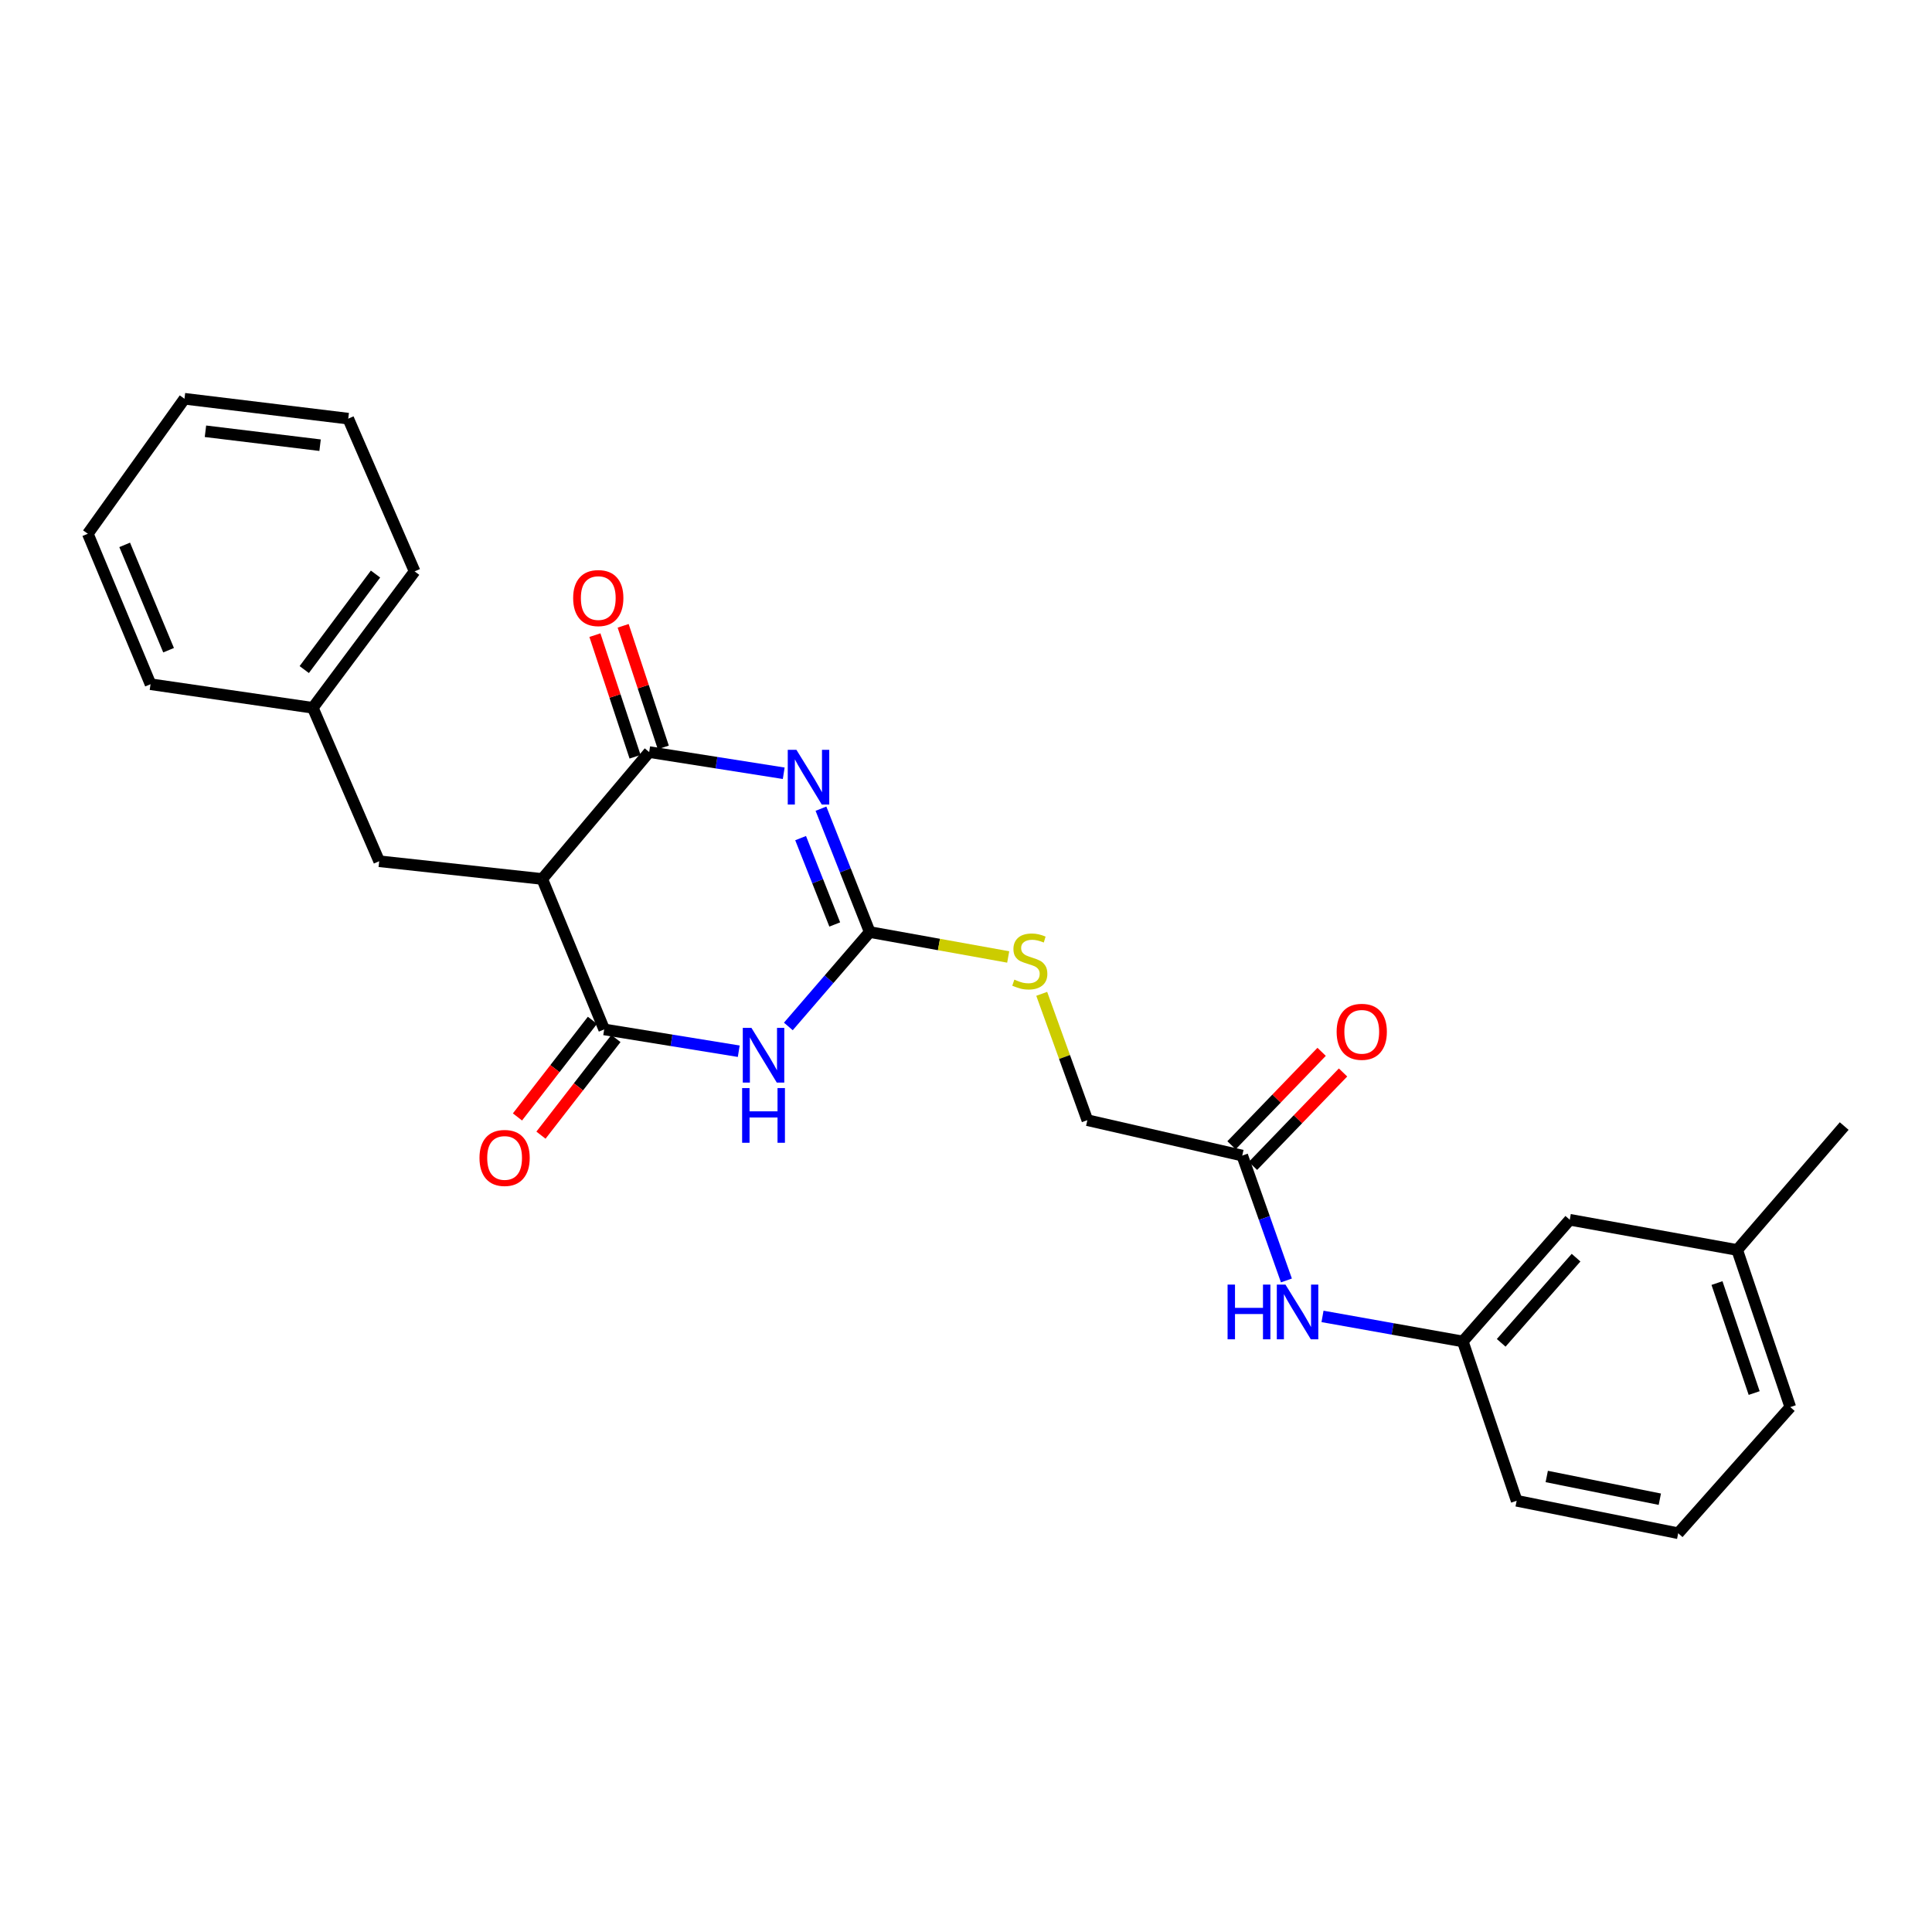 <?xml version='1.0' encoding='iso-8859-1'?>
<svg version='1.1' baseProfile='full'
              xmlns='http://www.w3.org/2000/svg'
                      xmlns:rdkit='http://www.rdkit.org/xml'
                      xmlns:xlink='http://www.w3.org/1999/xlink'
                  xml:space='preserve'
width='1000px' height='1000px' viewBox='0 0 1000 1000'>
<!-- END OF HEADER -->
<rect style='opacity:1.0;fill:#FFFFFF;stroke:none' width='1000' height='1000' x='0' y='0'> </rect>
<path class='bond-1' d='M 405.654,400.239 L 370.834,394.757' style='fill:none;fill-rule:evenodd;stroke:#0000FF;stroke-width:6px;stroke-linecap:butt;stroke-linejoin:miter;stroke-opacity:1' />
<path class='bond-1' d='M 370.834,394.757 L 336.013,389.276' style='fill:none;fill-rule:evenodd;stroke:#000000;stroke-width:6px;stroke-linecap:butt;stroke-linejoin:miter;stroke-opacity:1' />
<path class='bond-2' d='M 424.93,418.573 L 437.548,450.499' style='fill:none;fill-rule:evenodd;stroke:#0000FF;stroke-width:6px;stroke-linecap:butt;stroke-linejoin:miter;stroke-opacity:1' />
<path class='bond-2' d='M 437.548,450.499 L 450.167,482.425' style='fill:none;fill-rule:evenodd;stroke:#000000;stroke-width:6px;stroke-linecap:butt;stroke-linejoin:miter;stroke-opacity:1' />
<path class='bond-2' d='M 414.399,433.809 L 423.232,456.157' style='fill:none;fill-rule:evenodd;stroke:#0000FF;stroke-width:6px;stroke-linecap:butt;stroke-linejoin:miter;stroke-opacity:1' />
<path class='bond-2' d='M 423.232,456.157 L 432.065,478.506' style='fill:none;fill-rule:evenodd;stroke:#000000;stroke-width:6px;stroke-linecap:butt;stroke-linejoin:miter;stroke-opacity:1' />
<path class='bond-0' d='M 408.047,531.289 L 429.107,506.857' style='fill:none;fill-rule:evenodd;stroke:#0000FF;stroke-width:6px;stroke-linecap:butt;stroke-linejoin:miter;stroke-opacity:1' />
<path class='bond-0' d='M 429.107,506.857 L 450.167,482.425' style='fill:none;fill-rule:evenodd;stroke:#000000;stroke-width:6px;stroke-linecap:butt;stroke-linejoin:miter;stroke-opacity:1' />
<path class='bond-3' d='M 382.373,544.111 L 347.549,538.467' style='fill:none;fill-rule:evenodd;stroke:#0000FF;stroke-width:6px;stroke-linecap:butt;stroke-linejoin:miter;stroke-opacity:1' />
<path class='bond-3' d='M 347.549,538.467 L 312.726,532.823' style='fill:none;fill-rule:evenodd;stroke:#000000;stroke-width:6px;stroke-linecap:butt;stroke-linejoin:miter;stroke-opacity:1' />
<path class='bond-4' d='M 336.013,389.276 L 280.655,454.956' style='fill:none;fill-rule:evenodd;stroke:#000000;stroke-width:6px;stroke-linecap:butt;stroke-linejoin:miter;stroke-opacity:1' />
<path class='bond-9' d='M 343.322,386.862 L 332.931,355.393' style='fill:none;fill-rule:evenodd;stroke:#000000;stroke-width:6px;stroke-linecap:butt;stroke-linejoin:miter;stroke-opacity:1' />
<path class='bond-9' d='M 332.931,355.393 L 322.54,323.923' style='fill:none;fill-rule:evenodd;stroke:#FF0000;stroke-width:6px;stroke-linecap:butt;stroke-linejoin:miter;stroke-opacity:1' />
<path class='bond-9' d='M 328.704,391.689 L 318.313,360.219' style='fill:none;fill-rule:evenodd;stroke:#000000;stroke-width:6px;stroke-linecap:butt;stroke-linejoin:miter;stroke-opacity:1' />
<path class='bond-9' d='M 318.313,360.219 L 307.922,328.75' style='fill:none;fill-rule:evenodd;stroke:#FF0000;stroke-width:6px;stroke-linecap:butt;stroke-linejoin:miter;stroke-opacity:1' />
<path class='bond-6' d='M 450.167,482.425 L 486.005,488.873' style='fill:none;fill-rule:evenodd;stroke:#000000;stroke-width:6px;stroke-linecap:butt;stroke-linejoin:miter;stroke-opacity:1' />
<path class='bond-6' d='M 486.005,488.873 L 521.844,495.32' style='fill:none;fill-rule:evenodd;stroke:#CCCC00;stroke-width:6px;stroke-linecap:butt;stroke-linejoin:miter;stroke-opacity:1' />
<path class='bond-10' d='M 306.644,528.105 L 287.242,553.115' style='fill:none;fill-rule:evenodd;stroke:#000000;stroke-width:6px;stroke-linecap:butt;stroke-linejoin:miter;stroke-opacity:1' />
<path class='bond-10' d='M 287.242,553.115 L 267.84,578.124' style='fill:none;fill-rule:evenodd;stroke:#FF0000;stroke-width:6px;stroke-linecap:butt;stroke-linejoin:miter;stroke-opacity:1' />
<path class='bond-10' d='M 318.807,537.541 L 299.405,562.551' style='fill:none;fill-rule:evenodd;stroke:#000000;stroke-width:6px;stroke-linecap:butt;stroke-linejoin:miter;stroke-opacity:1' />
<path class='bond-10' d='M 299.405,562.551 L 280.003,587.56' style='fill:none;fill-rule:evenodd;stroke:#FF0000;stroke-width:6px;stroke-linecap:butt;stroke-linejoin:miter;stroke-opacity:1' />
<path class='bond-26' d='M 312.726,532.823 L 280.655,454.956' style='fill:none;fill-rule:evenodd;stroke:#000000;stroke-width:6px;stroke-linecap:butt;stroke-linejoin:miter;stroke-opacity:1' />
<path class='bond-7' d='M 280.655,454.956 L 196.263,445.78' style='fill:none;fill-rule:evenodd;stroke:#000000;stroke-width:6px;stroke-linecap:butt;stroke-linejoin:miter;stroke-opacity:1' />
<path class='bond-5' d='M 642.983,598.127 L 562.815,579.8' style='fill:none;fill-rule:evenodd;stroke:#000000;stroke-width:6px;stroke-linecap:butt;stroke-linejoin:miter;stroke-opacity:1' />
<path class='bond-8' d='M 642.983,598.127 L 654.415,630.443' style='fill:none;fill-rule:evenodd;stroke:#000000;stroke-width:6px;stroke-linecap:butt;stroke-linejoin:miter;stroke-opacity:1' />
<path class='bond-8' d='M 654.415,630.443 L 665.847,662.758' style='fill:none;fill-rule:evenodd;stroke:#0000FF;stroke-width:6px;stroke-linecap:butt;stroke-linejoin:miter;stroke-opacity:1' />
<path class='bond-12' d='M 648.524,603.47 L 671.838,579.291' style='fill:none;fill-rule:evenodd;stroke:#000000;stroke-width:6px;stroke-linecap:butt;stroke-linejoin:miter;stroke-opacity:1' />
<path class='bond-12' d='M 671.838,579.291 L 695.153,555.112' style='fill:none;fill-rule:evenodd;stroke:#FF0000;stroke-width:6px;stroke-linecap:butt;stroke-linejoin:miter;stroke-opacity:1' />
<path class='bond-12' d='M 637.442,592.784 L 660.757,568.606' style='fill:none;fill-rule:evenodd;stroke:#000000;stroke-width:6px;stroke-linecap:butt;stroke-linejoin:miter;stroke-opacity:1' />
<path class='bond-12' d='M 660.757,568.606 L 684.072,544.427' style='fill:none;fill-rule:evenodd;stroke:#FF0000;stroke-width:6px;stroke-linecap:butt;stroke-linejoin:miter;stroke-opacity:1' />
<path class='bond-13' d='M 539.195,514.404 L 551.005,547.102' style='fill:none;fill-rule:evenodd;stroke:#CCCC00;stroke-width:6px;stroke-linecap:butt;stroke-linejoin:miter;stroke-opacity:1' />
<path class='bond-13' d='M 551.005,547.102 L 562.815,579.8' style='fill:none;fill-rule:evenodd;stroke:#000000;stroke-width:6px;stroke-linecap:butt;stroke-linejoin:miter;stroke-opacity:1' />
<path class='bond-15' d='M 196.263,445.78 L 161.909,366.364' style='fill:none;fill-rule:evenodd;stroke:#000000;stroke-width:6px;stroke-linecap:butt;stroke-linejoin:miter;stroke-opacity:1' />
<path class='bond-11' d='M 684.528,681.369 L 720.836,687.849' style='fill:none;fill-rule:evenodd;stroke:#0000FF;stroke-width:6px;stroke-linecap:butt;stroke-linejoin:miter;stroke-opacity:1' />
<path class='bond-11' d='M 720.836,687.849 L 757.145,694.33' style='fill:none;fill-rule:evenodd;stroke:#000000;stroke-width:6px;stroke-linecap:butt;stroke-linejoin:miter;stroke-opacity:1' />
<path class='bond-14' d='M 757.145,694.33 L 812.512,631.352' style='fill:none;fill-rule:evenodd;stroke:#000000;stroke-width:6px;stroke-linecap:butt;stroke-linejoin:miter;stroke-opacity:1' />
<path class='bond-14' d='M 777.012,695.047 L 815.768,650.963' style='fill:none;fill-rule:evenodd;stroke:#000000;stroke-width:6px;stroke-linecap:butt;stroke-linejoin:miter;stroke-opacity:1' />
<path class='bond-18' d='M 757.145,694.33 L 785.017,776.798' style='fill:none;fill-rule:evenodd;stroke:#000000;stroke-width:6px;stroke-linecap:butt;stroke-linejoin:miter;stroke-opacity:1' />
<path class='bond-16' d='M 812.512,631.352 L 899.17,646.985' style='fill:none;fill-rule:evenodd;stroke:#000000;stroke-width:6px;stroke-linecap:butt;stroke-linejoin:miter;stroke-opacity:1' />
<path class='bond-21' d='M 161.909,366.364 L 214.607,295.741' style='fill:none;fill-rule:evenodd;stroke:#000000;stroke-width:6px;stroke-linecap:butt;stroke-linejoin:miter;stroke-opacity:1' />
<path class='bond-21' d='M 157.476,346.565 L 194.365,297.128' style='fill:none;fill-rule:evenodd;stroke:#000000;stroke-width:6px;stroke-linecap:butt;stroke-linejoin:miter;stroke-opacity:1' />
<path class='bond-22' d='M 161.909,366.364 L 77.918,354.152' style='fill:none;fill-rule:evenodd;stroke:#000000;stroke-width:6px;stroke-linecap:butt;stroke-linejoin:miter;stroke-opacity:1' />
<path class='bond-20' d='M 899.17,646.985 L 954.545,582.844' style='fill:none;fill-rule:evenodd;stroke:#000000;stroke-width:6px;stroke-linecap:butt;stroke-linejoin:miter;stroke-opacity:1' />
<path class='bond-28' d='M 899.17,646.985 L 926.657,728.308' style='fill:none;fill-rule:evenodd;stroke:#000000;stroke-width:6px;stroke-linecap:butt;stroke-linejoin:miter;stroke-opacity:1' />
<path class='bond-28' d='M 888.71,664.113 L 907.951,721.038' style='fill:none;fill-rule:evenodd;stroke:#000000;stroke-width:6px;stroke-linecap:butt;stroke-linejoin:miter;stroke-opacity:1' />
<path class='bond-17' d='M 868.631,793.603 L 785.017,776.798' style='fill:none;fill-rule:evenodd;stroke:#000000;stroke-width:6px;stroke-linecap:butt;stroke-linejoin:miter;stroke-opacity:1' />
<path class='bond-17' d='M 859.122,775.99 L 800.592,764.227' style='fill:none;fill-rule:evenodd;stroke:#000000;stroke-width:6px;stroke-linecap:butt;stroke-linejoin:miter;stroke-opacity:1' />
<path class='bond-19' d='M 868.631,793.603 L 926.657,728.308' style='fill:none;fill-rule:evenodd;stroke:#000000;stroke-width:6px;stroke-linecap:butt;stroke-linejoin:miter;stroke-opacity:1' />
<path class='bond-24' d='M 214.607,295.741 L 180.245,216.694' style='fill:none;fill-rule:evenodd;stroke:#000000;stroke-width:6px;stroke-linecap:butt;stroke-linejoin:miter;stroke-opacity:1' />
<path class='bond-23' d='M 77.918,354.152 L 45.455,276.268' style='fill:none;fill-rule:evenodd;stroke:#000000;stroke-width:6px;stroke-linecap:butt;stroke-linejoin:miter;stroke-opacity:1' />
<path class='bond-23' d='M 87.258,336.547 L 64.533,282.028' style='fill:none;fill-rule:evenodd;stroke:#000000;stroke-width:6px;stroke-linecap:butt;stroke-linejoin:miter;stroke-opacity:1' />
<path class='bond-25' d='M 45.455,276.268 L 95.484,206.397' style='fill:none;fill-rule:evenodd;stroke:#000000;stroke-width:6px;stroke-linecap:butt;stroke-linejoin:miter;stroke-opacity:1' />
<path class='bond-27' d='M 180.245,216.694 L 95.484,206.397' style='fill:none;fill-rule:evenodd;stroke:#000000;stroke-width:6px;stroke-linecap:butt;stroke-linejoin:miter;stroke-opacity:1' />
<path class='bond-27' d='M 165.674,230.431 L 106.342,223.223' style='fill:none;fill-rule:evenodd;stroke:#000000;stroke-width:6px;stroke-linecap:butt;stroke-linejoin:miter;stroke-opacity:1' />
<path  class='atom-0' d='M 412.221 388.098
L 421.501 403.098
Q 422.421 404.578, 423.901 407.258
Q 425.381 409.938, 425.461 410.098
L 425.461 388.098
L 429.221 388.098
L 429.221 416.418
L 425.341 416.418
L 415.381 400.018
Q 414.221 398.098, 412.981 395.898
Q 411.781 393.698, 411.421 393.018
L 411.421 416.418
L 407.741 416.418
L 407.741 388.098
L 412.221 388.098
' fill='#0000FF'/>
<path  class='atom-1' d='M 388.942 532.03
L 398.222 547.03
Q 399.142 548.51, 400.622 551.19
Q 402.102 553.87, 402.182 554.03
L 402.182 532.03
L 405.942 532.03
L 405.942 560.35
L 402.062 560.35
L 392.102 543.95
Q 390.942 542.03, 389.702 539.83
Q 388.502 537.63, 388.142 536.95
L 388.142 560.35
L 384.462 560.35
L 384.462 532.03
L 388.942 532.03
' fill='#0000FF'/>
<path  class='atom-1' d='M 384.122 563.182
L 387.962 563.182
L 387.962 575.222
L 402.442 575.222
L 402.442 563.182
L 406.282 563.182
L 406.282 591.502
L 402.442 591.502
L 402.442 578.422
L 387.962 578.422
L 387.962 591.502
L 384.122 591.502
L 384.122 563.182
' fill='#0000FF'/>
<path  class='atom-7' d='M 525.028 507.052
Q 525.348 507.172, 526.668 507.732
Q 527.988 508.292, 529.428 508.652
Q 530.908 508.972, 532.348 508.972
Q 535.028 508.972, 536.588 507.692
Q 538.148 506.372, 538.148 504.092
Q 538.148 502.532, 537.348 501.572
Q 536.588 500.612, 535.388 500.092
Q 534.188 499.572, 532.188 498.972
Q 529.668 498.212, 528.148 497.492
Q 526.668 496.772, 525.588 495.252
Q 524.548 493.732, 524.548 491.172
Q 524.548 487.612, 526.948 485.412
Q 529.388 483.212, 534.188 483.212
Q 537.468 483.212, 541.188 484.772
L 540.268 487.852
Q 536.868 486.452, 534.308 486.452
Q 531.548 486.452, 530.028 487.612
Q 528.508 488.732, 528.548 490.692
Q 528.548 492.212, 529.308 493.132
Q 530.108 494.052, 531.228 494.572
Q 532.388 495.092, 534.308 495.692
Q 536.868 496.492, 538.388 497.292
Q 539.908 498.092, 540.988 499.732
Q 542.108 501.332, 542.108 504.092
Q 542.108 508.012, 539.468 510.132
Q 536.868 512.212, 532.508 512.212
Q 529.988 512.212, 528.068 511.652
Q 526.188 511.132, 523.948 510.212
L 525.028 507.052
' fill='#CCCC00'/>
<path  class='atom-9' d='M 635.395 664.904
L 639.235 664.904
L 639.235 676.944
L 653.715 676.944
L 653.715 664.904
L 657.555 664.904
L 657.555 693.224
L 653.715 693.224
L 653.715 680.144
L 639.235 680.144
L 639.235 693.224
L 635.395 693.224
L 635.395 664.904
' fill='#0000FF'/>
<path  class='atom-9' d='M 665.355 664.904
L 674.635 679.904
Q 675.555 681.384, 677.035 684.064
Q 678.515 686.744, 678.595 686.904
L 678.595 664.904
L 682.355 664.904
L 682.355 693.224
L 678.475 693.224
L 668.515 676.824
Q 667.355 674.904, 666.115 672.704
Q 664.915 670.504, 664.555 669.824
L 664.555 693.224
L 660.875 693.224
L 660.875 664.904
L 665.355 664.904
' fill='#0000FF'/>
<path  class='atom-10' d='M 296.664 309.556
Q 296.664 302.756, 300.024 298.956
Q 303.384 295.156, 309.664 295.156
Q 315.944 295.156, 319.304 298.956
Q 322.664 302.756, 322.664 309.556
Q 322.664 316.436, 319.264 320.356
Q 315.864 324.236, 309.664 324.236
Q 303.424 324.236, 300.024 320.356
Q 296.664 316.476, 296.664 309.556
M 309.664 321.036
Q 313.984 321.036, 316.304 318.156
Q 318.664 315.236, 318.664 309.556
Q 318.664 303.996, 316.304 301.196
Q 313.984 298.356, 309.664 298.356
Q 305.344 298.356, 302.984 301.156
Q 300.664 303.956, 300.664 309.556
Q 300.664 315.276, 302.984 318.156
Q 305.344 321.036, 309.664 321.036
' fill='#FF0000'/>
<path  class='atom-11' d='M 248.182 599.345
Q 248.182 592.545, 251.542 588.745
Q 254.902 584.945, 261.182 584.945
Q 267.462 584.945, 270.822 588.745
Q 274.182 592.545, 274.182 599.345
Q 274.182 606.225, 270.782 610.145
Q 267.382 614.025, 261.182 614.025
Q 254.942 614.025, 251.542 610.145
Q 248.182 606.265, 248.182 599.345
M 261.182 610.825
Q 265.502 610.825, 267.822 607.945
Q 270.182 605.025, 270.182 599.345
Q 270.182 593.785, 267.822 590.985
Q 265.502 588.145, 261.182 588.145
Q 256.862 588.145, 254.502 590.945
Q 252.182 593.745, 252.182 599.345
Q 252.182 605.065, 254.502 607.945
Q 256.862 610.825, 261.182 610.825
' fill='#FF0000'/>
<path  class='atom-13' d='M 691.841 534.058
Q 691.841 527.258, 695.201 523.458
Q 698.561 519.658, 704.841 519.658
Q 711.121 519.658, 714.481 523.458
Q 717.841 527.258, 717.841 534.058
Q 717.841 540.938, 714.441 544.858
Q 711.041 548.738, 704.841 548.738
Q 698.601 548.738, 695.201 544.858
Q 691.841 540.978, 691.841 534.058
M 704.841 545.538
Q 709.161 545.538, 711.481 542.658
Q 713.841 539.738, 713.841 534.058
Q 713.841 528.498, 711.481 525.698
Q 709.161 522.858, 704.841 522.858
Q 700.521 522.858, 698.161 525.658
Q 695.841 528.458, 695.841 534.058
Q 695.841 539.778, 698.161 542.658
Q 700.521 545.538, 704.841 545.538
' fill='#FF0000'/>
</svg>

